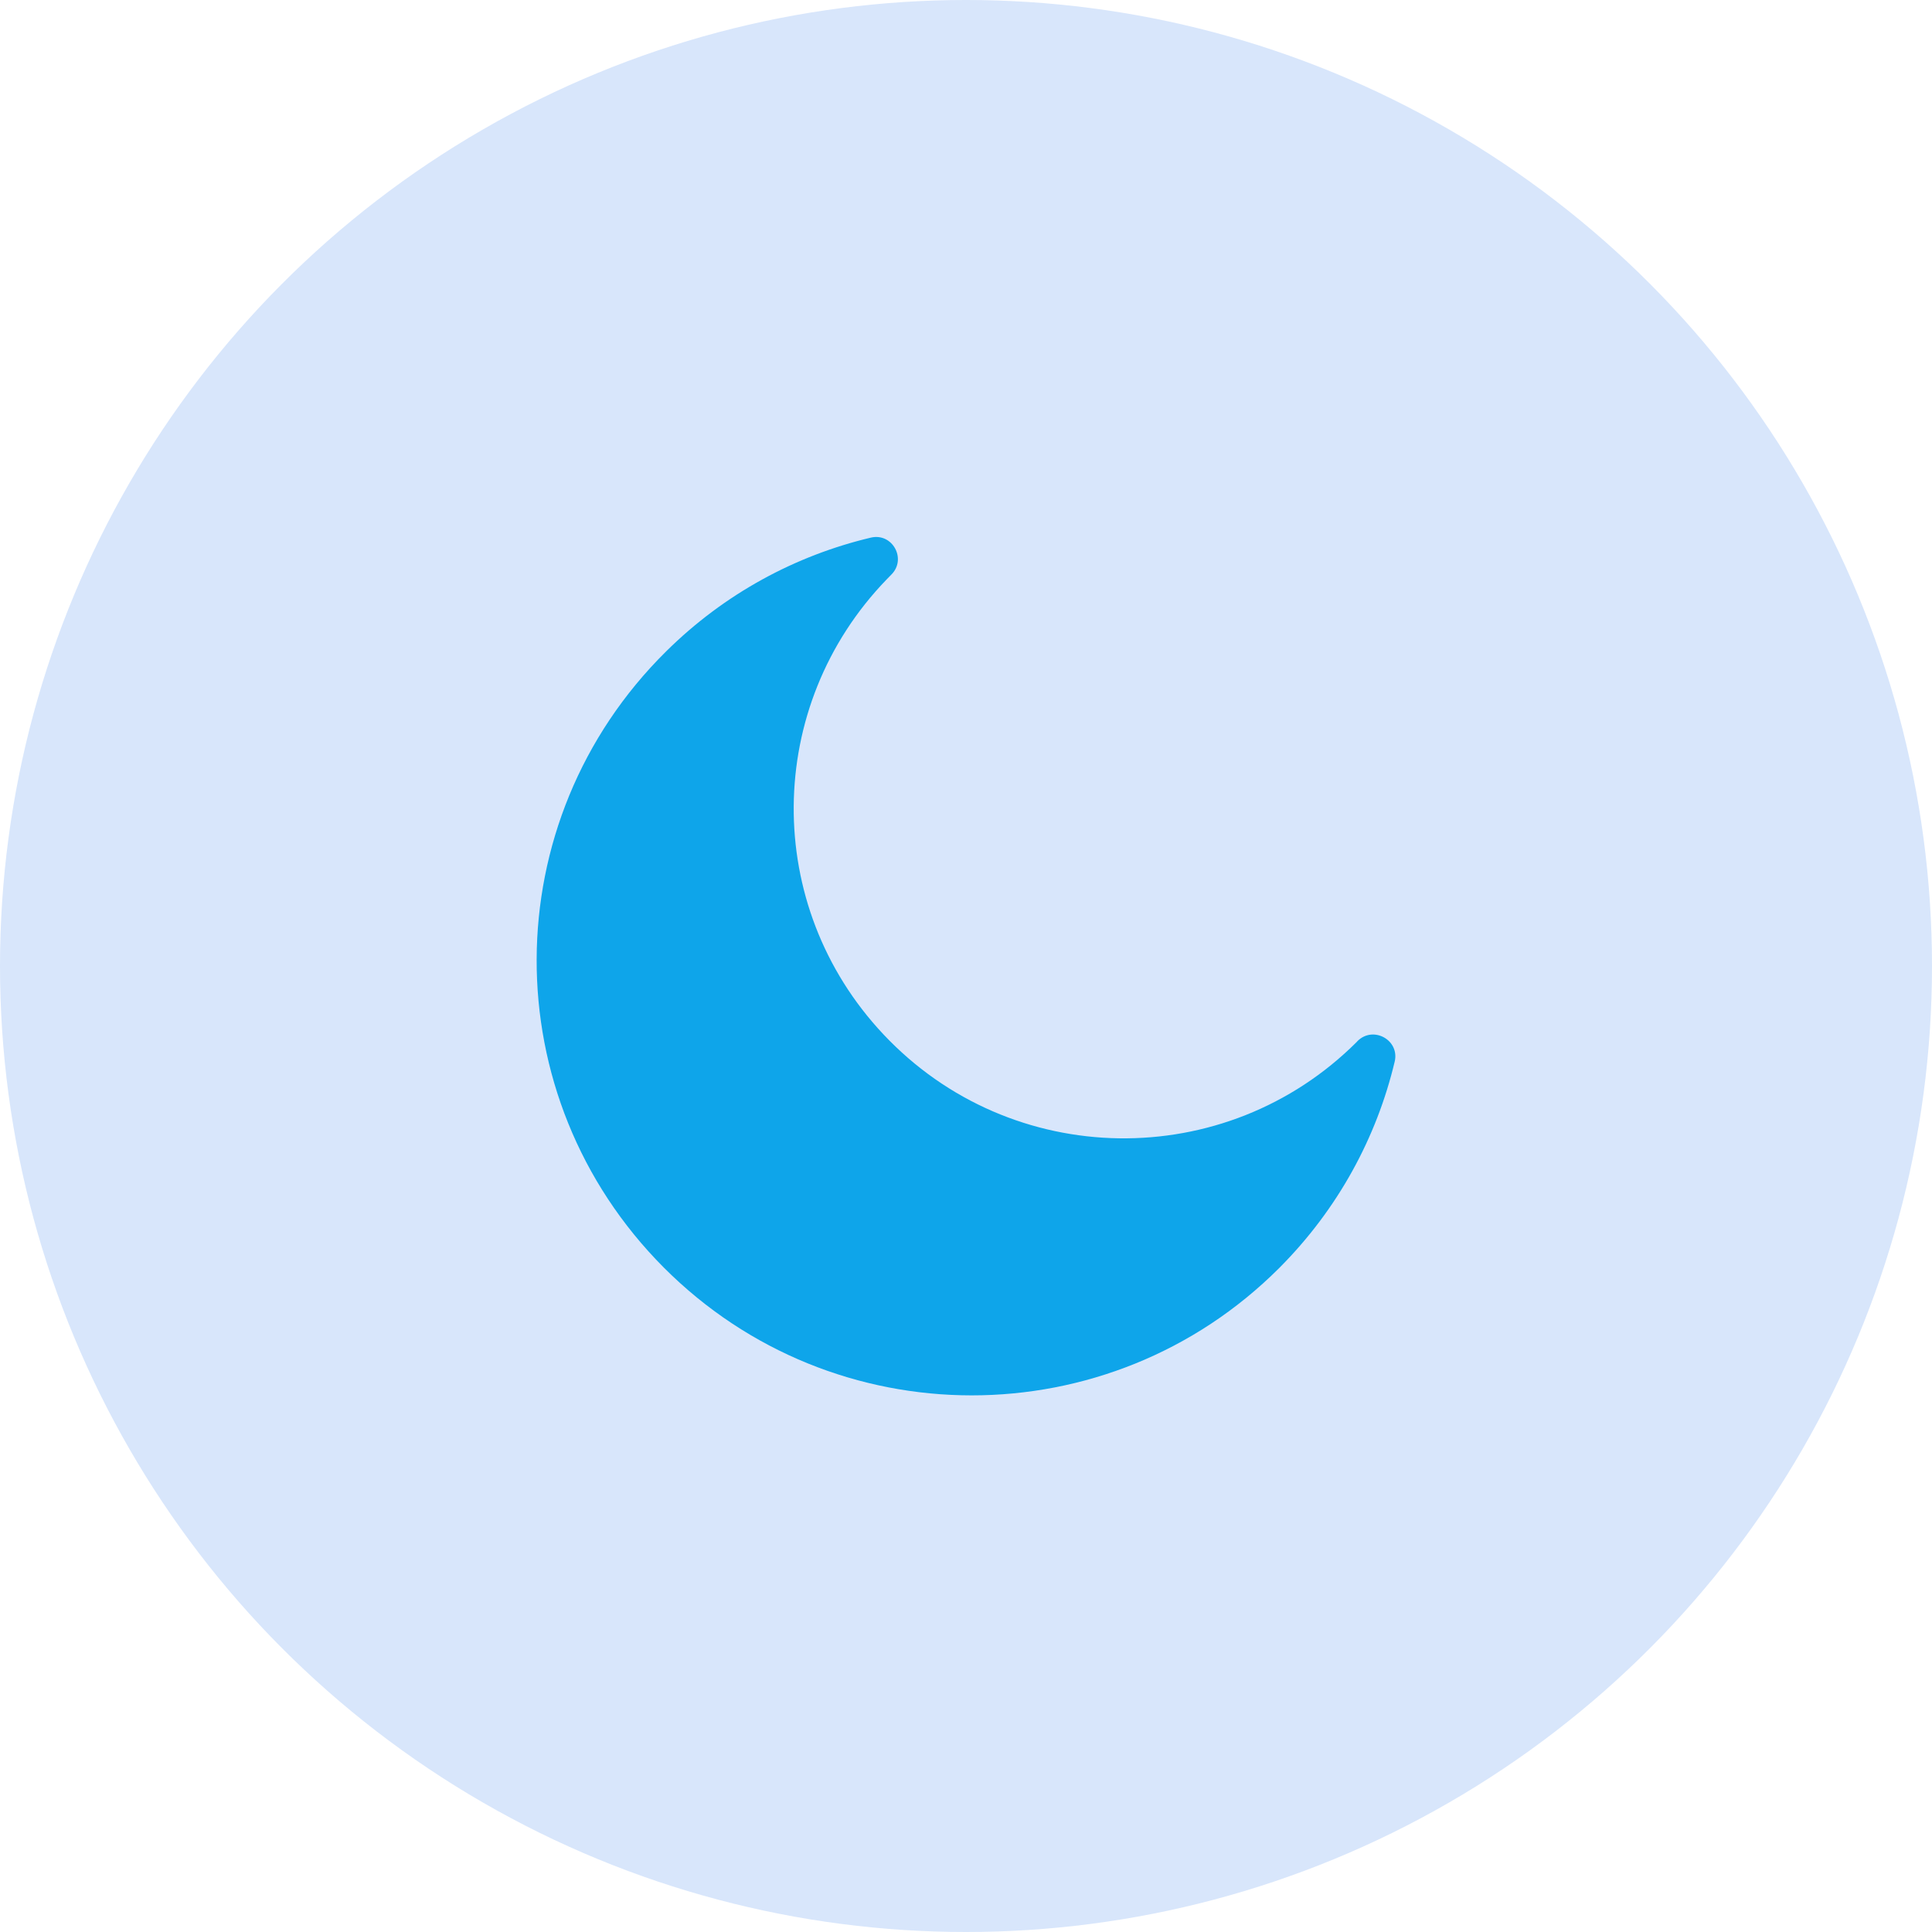 <svg width="18" height="18" viewBox="0 0 18 18" fill="none" xmlns="http://www.w3.org/2000/svg">
<circle cx="9" cy="9" r="9" fill="#D8E6FB"/>
<g clip-path="url(#clip0_1114_1294)">
<path d="M11.918 11.814C12.467 11.264 12.826 10.596 12.994 9.891C13.042 9.69 12.794 9.553 12.647 9.7C12.646 9.702 12.644 9.704 12.642 9.706C11.419 10.929 9.422 10.905 8.229 9.635C7.104 8.438 7.119 6.579 8.261 5.398C8.275 5.383 8.29 5.368 8.304 5.354C8.451 5.208 8.314 4.961 8.113 5.009C7.415 5.175 6.752 5.528 6.205 6.07C4.606 7.652 4.597 10.217 6.185 11.81C7.767 13.396 10.335 13.397 11.918 11.814Z" fill="#0EA5EA"/>
</g>
<defs>
<clipPath id="clip0_1114_1294">
<rect width="8" height="8" fill="white" transform="translate(5 5)"/>
</clipPath>
</defs>
</svg>
